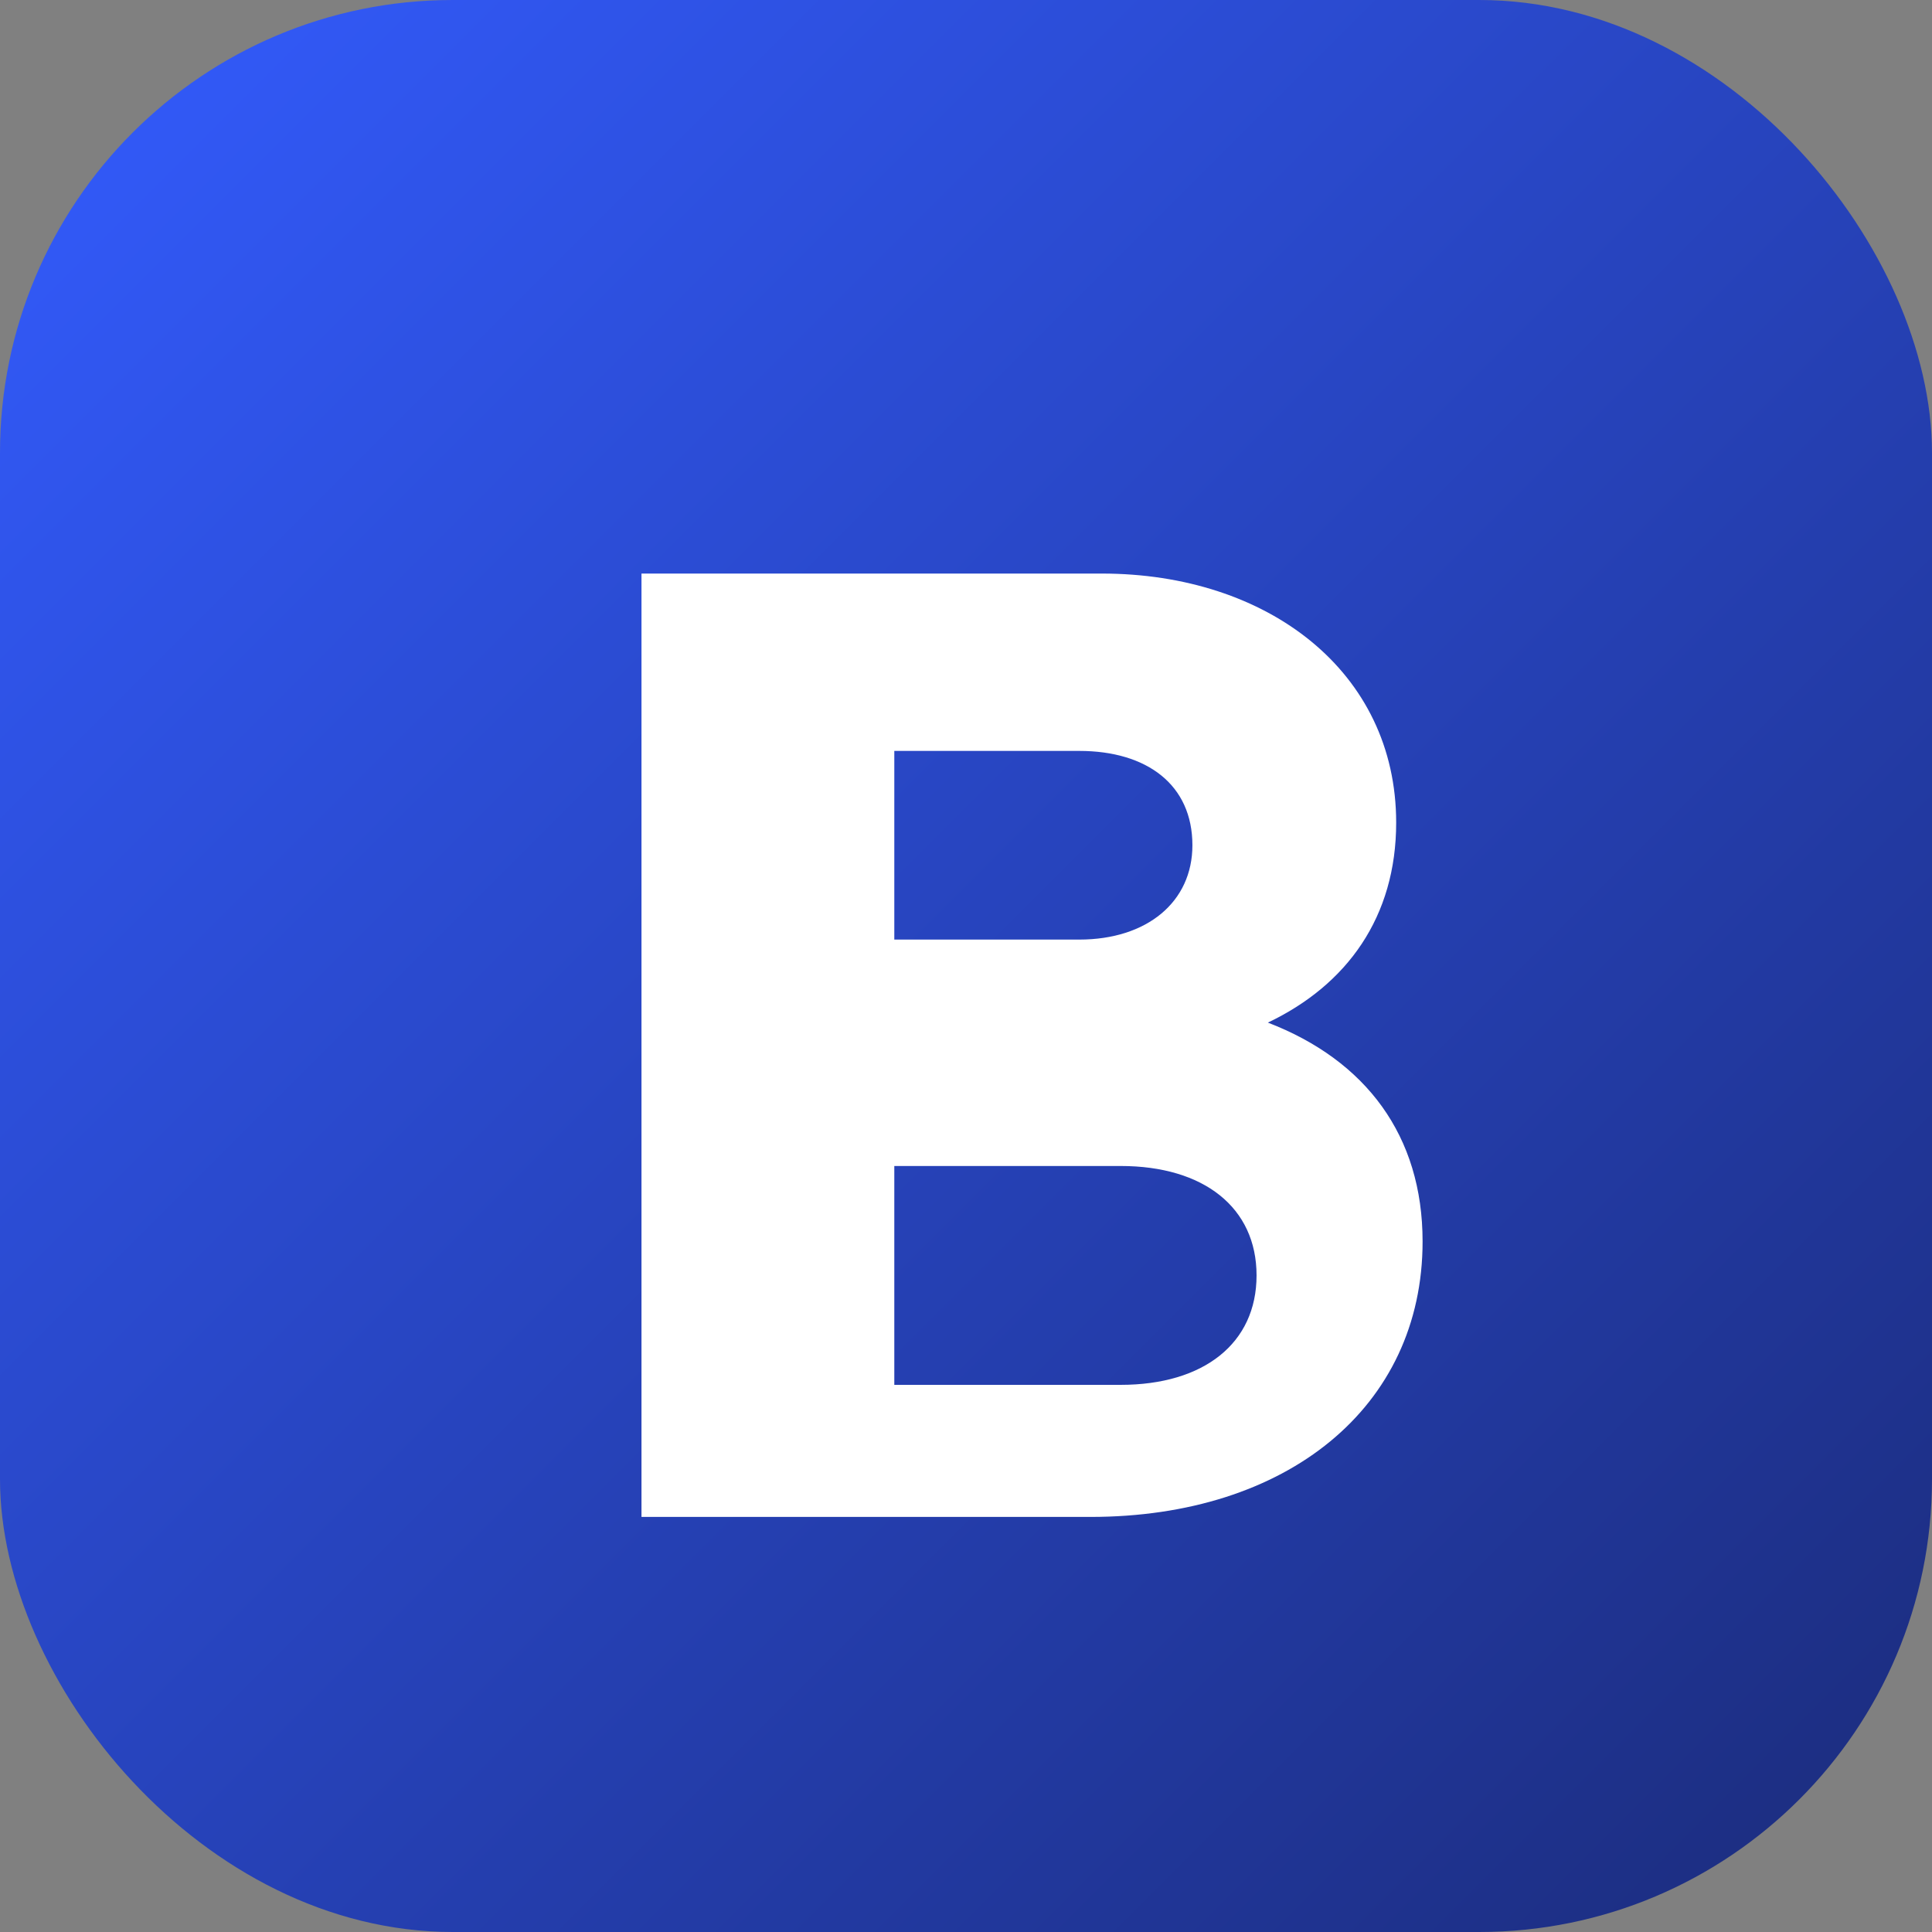 <svg xmlns="http://www.w3.org/2000/svg" width="512" height="512" viewBox="0 0 512 512">
  <rect x="0" y="0" width="512" height="512" fill="#808080" stroke="none"/>
  <defs>
    <linearGradient id="g" x1="0" y1="0" x2="1" y2="1">
      <stop offset="0" stop-color="#335CFF"/>
      <stop offset="1" stop-color="#1B2B7A"/>
    </linearGradient>
  </defs>
  <rect width="512" height="512" rx="120" fill="url(#g)"/>
  <path d="M170 152h122c44 0 78 26 78 66c0 25-13 43-34 53c26 10 41 30 41 58c0 44-36 73-88 73H170V152zm116 97c18 0 30-10 30-25c0-16-12-25-30-25h-49v50h49zm11 118c22 0 36-11 36-29c0-18-14-29-36-29h-60v58h60z" fill="#FFFFFF"/>
</svg>
